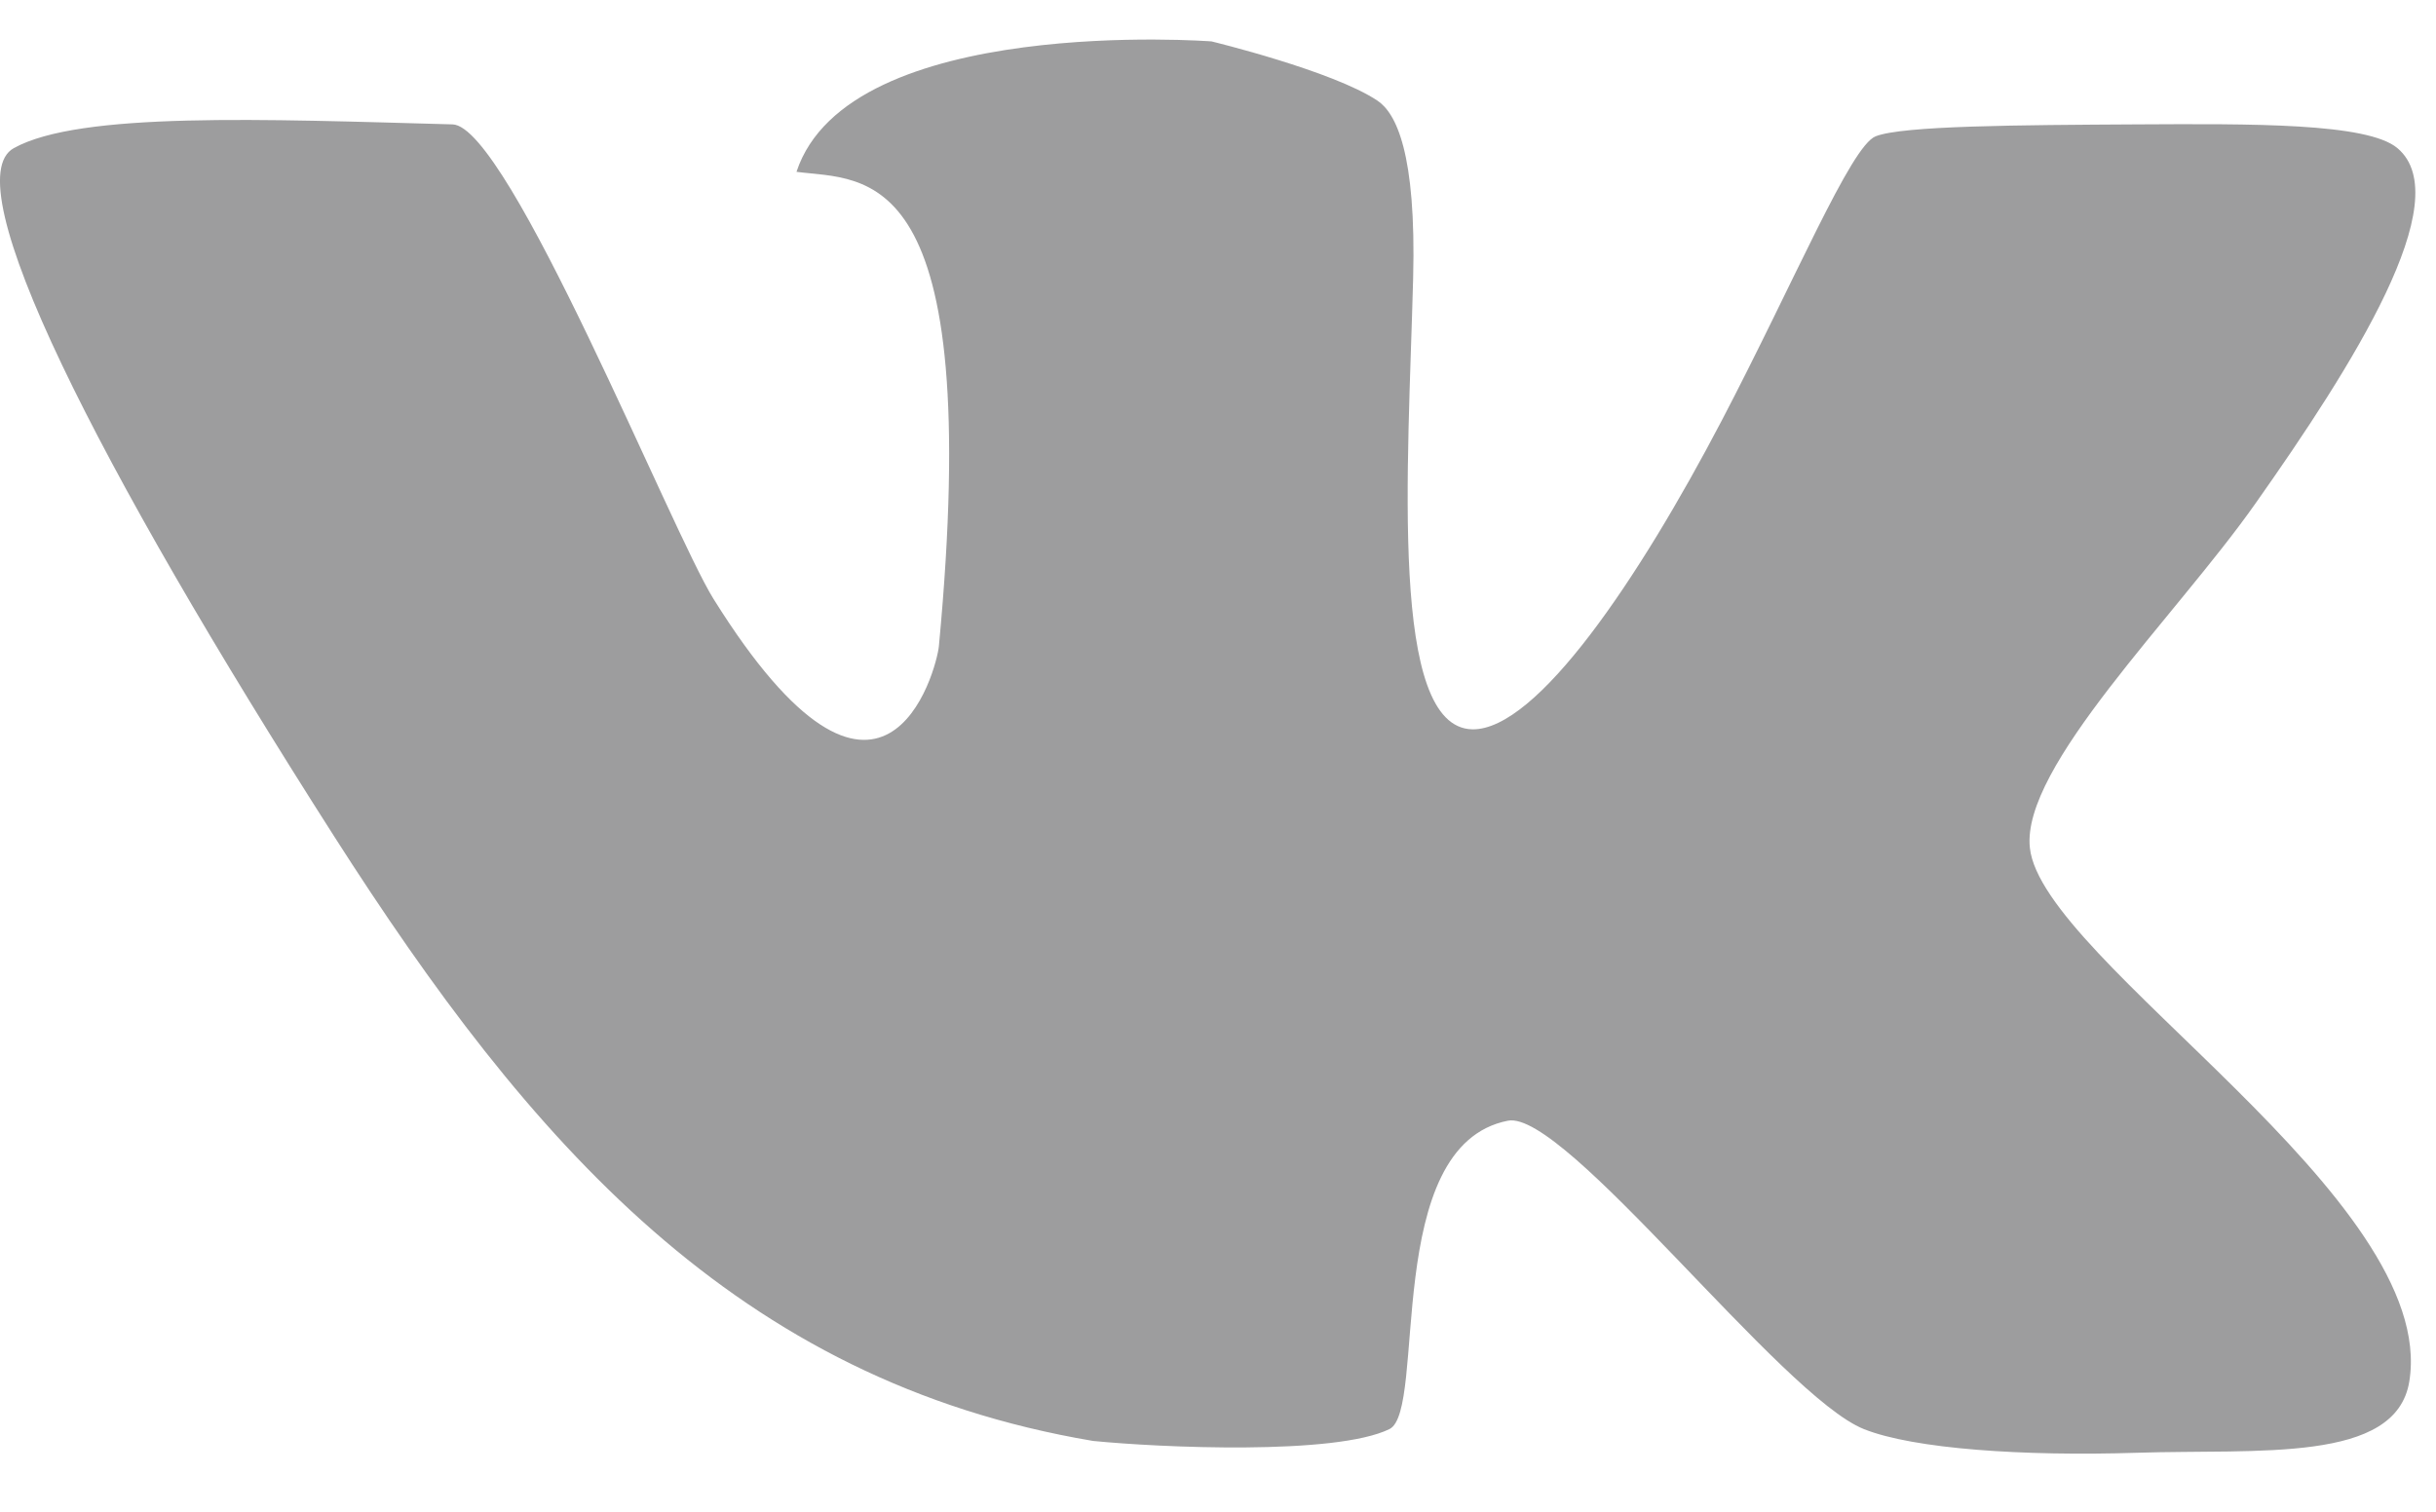 <svg width="29" height="18" viewBox="0 0 29 18" fill="none" xmlns="http://www.w3.org/2000/svg">
<path d="M28.541 1.764C28.183 1.462 26.803 1.474 25.435 1.481C24.036 1.489 22.648 1.496 22.329 1.623C22.033 1.739 21.363 3.351 20.495 5.011C19.512 6.89 18.297 8.695 17.529 8.684C16.534 8.667 16.764 5.581 16.823 3.317C16.862 1.816 16.618 1.346 16.399 1.199C15.868 0.843 14.423 0.493 14.423 0.493C14.423 0.493 10.102 0.165 9.482 2.046C10.304 2.154 11.725 1.891 11.177 7.696C11.149 7.976 10.515 10.369 8.494 7.131C7.995 6.331 6.056 1.5 5.388 1.481C3.147 1.42 0.949 1.327 0.164 1.764C-0.551 2.162 1.132 5.502 3.976 9.955C6.303 13.596 8.764 16.442 13.012 17.157C13.806 17.236 15.897 17.331 16.541 17.016C16.991 16.796 16.444 13.638 17.952 13.344C18.632 13.212 21.208 16.624 22.189 17.016C22.782 17.253 24.094 17.341 25.435 17.298C26.886 17.251 28.523 17.425 28.682 16.45C29.037 14.273 24.306 11.441 24.165 10.094C24.062 9.13 25.895 7.351 26.847 6C28.008 4.355 29.264 2.373 28.541 1.764Z" fill="#9d9d9e"/>
</svg>
